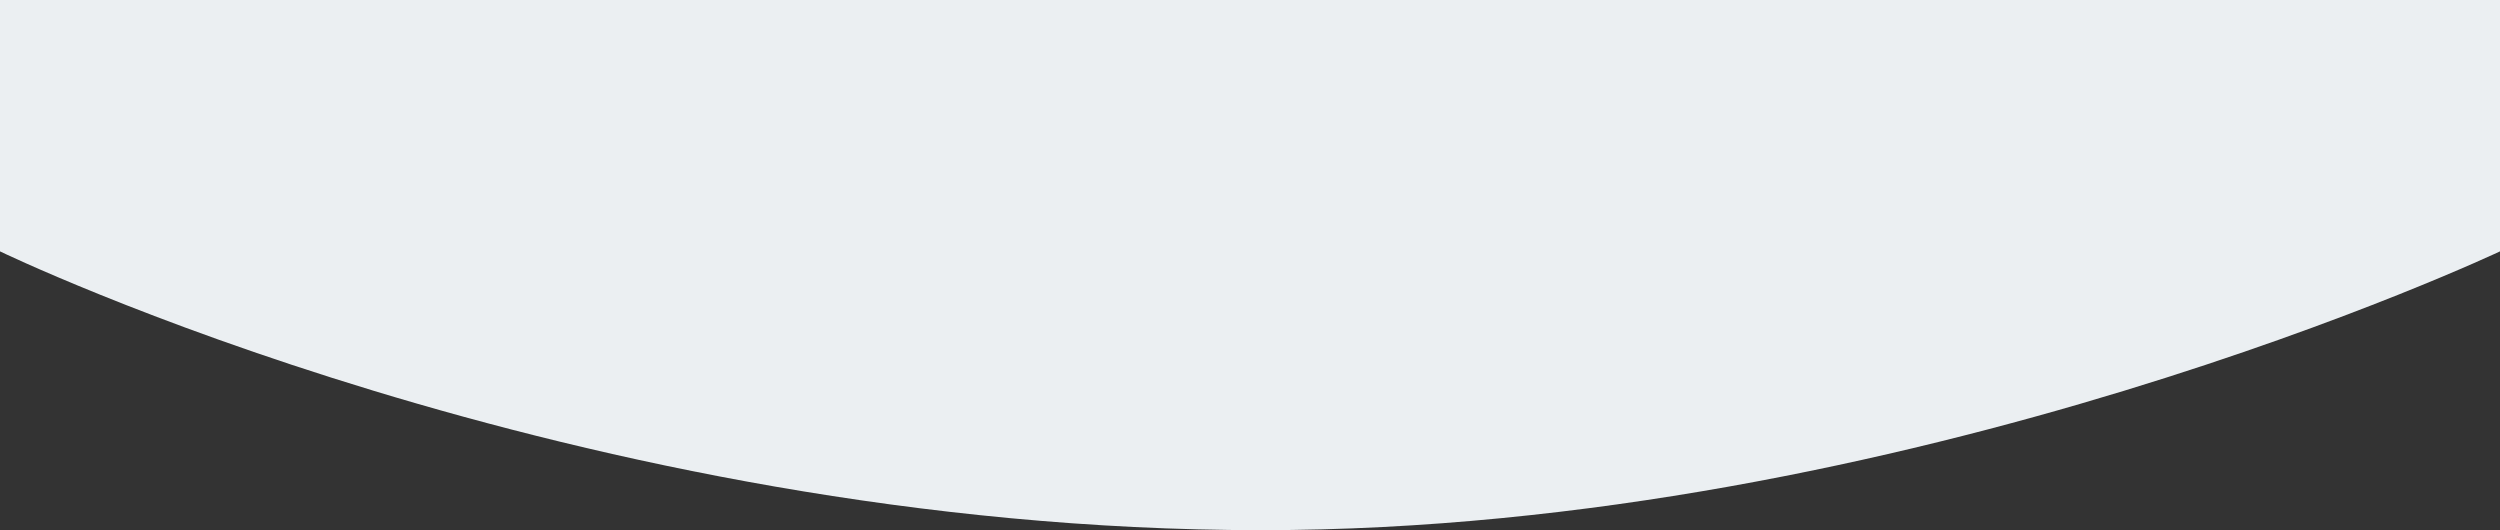 <?xml version="1.0" encoding="utf-8"?>
<!-- Generator: Adobe Illustrator 16.0.0, SVG Export Plug-In . SVG Version: 6.00 Build 0)  -->
<!DOCTYPE svg PUBLIC "-//W3C//DTD SVG 1.1//EN" "http://www.w3.org/Graphics/SVG/1.1/DTD/svg11.dtd">
<svg version="1.1" id="Capa_1" xmlns="http://www.w3.org/2000/svg" xmlns:xlink="http://www.w3.org/1999/xlink" x="0px" y="0px"
	 width="273.5px" height="58px" viewBox="0 0 273.5 58" enable-background="new 0 0 273.5 58" xml:space="preserve">
<rect x="0" y="0" width="273.5" height="58" fill="#333333" stroke="none"/>
<path fill="#EBEFF2" d="M273.5,27.5c0,0-64.5,30.5-135.5,30.5C63,58,0,27.5,0,27.5V0h273.5V27.5z"/>
</svg>
